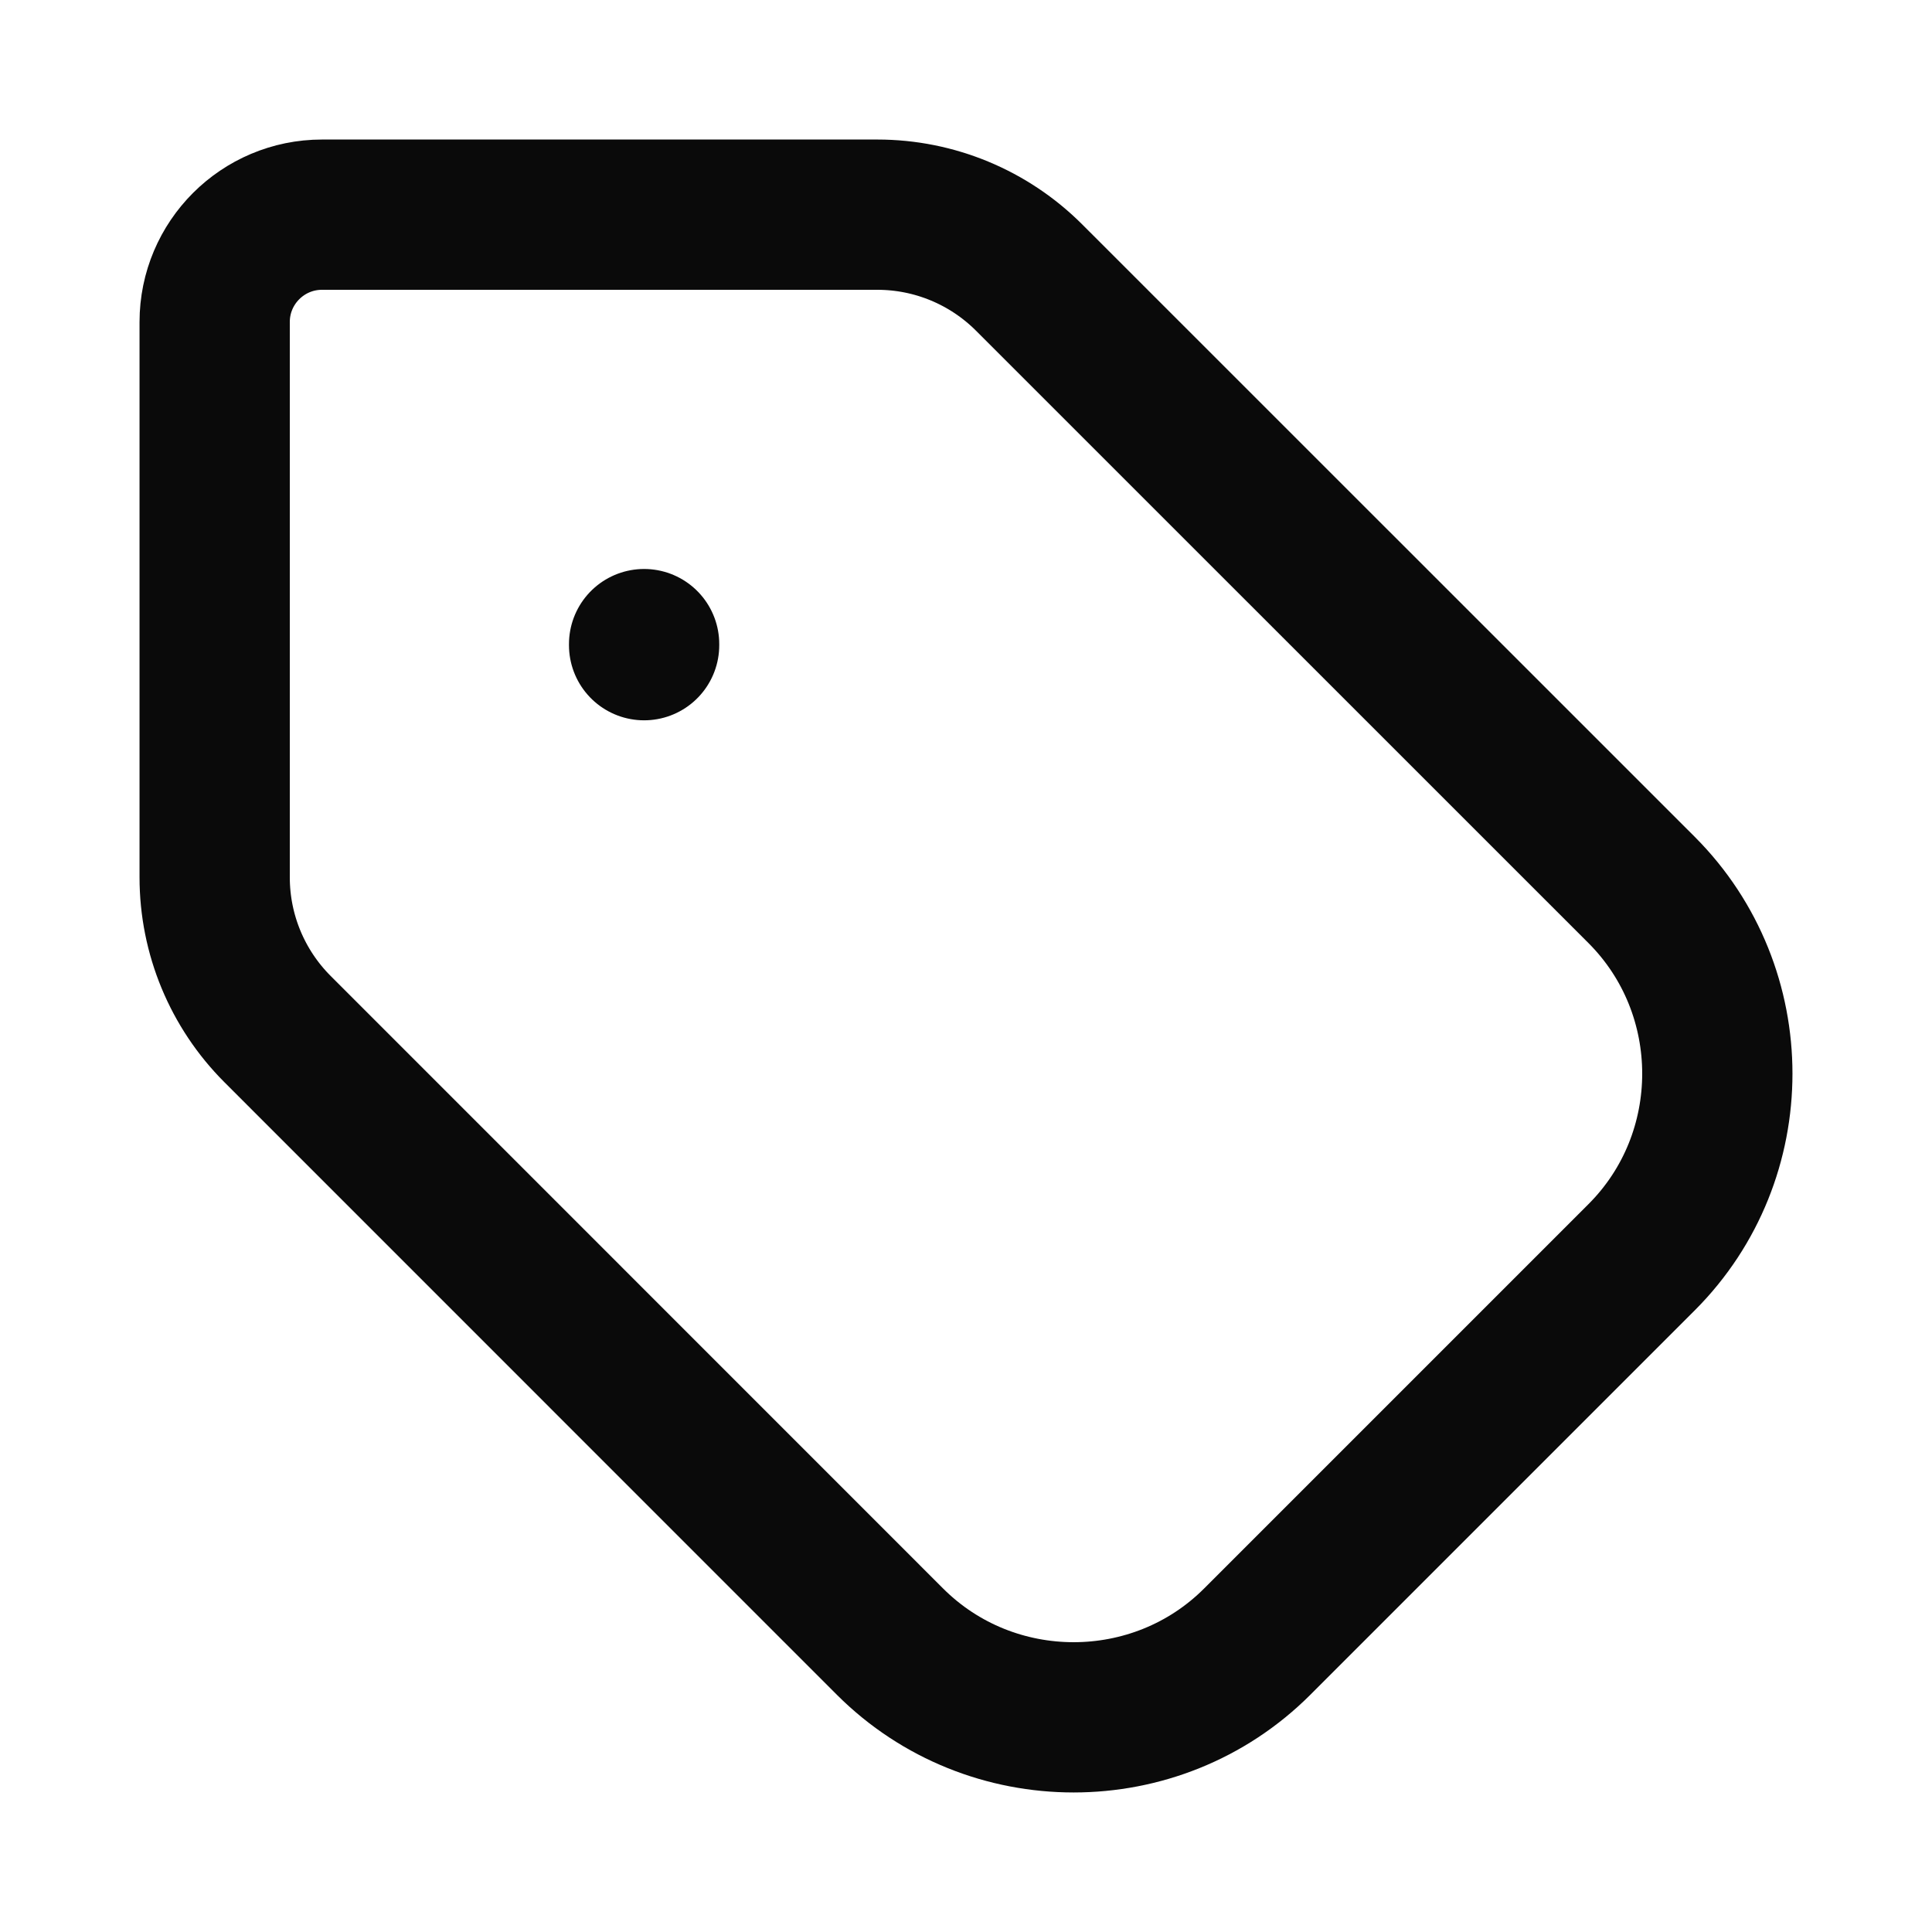 <svg width="18" height="18" viewBox="0 0 18 18" fill="none" xmlns="http://www.w3.org/2000/svg">
<path d="M6.001 6.011V6.001M8.292 15.295L2.586 9.588C2.211 9.213 2 8.705 2 8.174V3C2 2.448 2.448 2 3 2H8.174C8.705 2 9.213 2.211 9.588 2.586L15.295 8.292C16.235 9.233 16.235 10.773 15.295 11.713L11.713 15.295C10.773 16.235 9.233 16.235 8.292 15.295Z" stroke="#0A0A0A" stroke-width="1.4" stroke-linecap="round" stroke-linejoin="round"/>
</svg>

